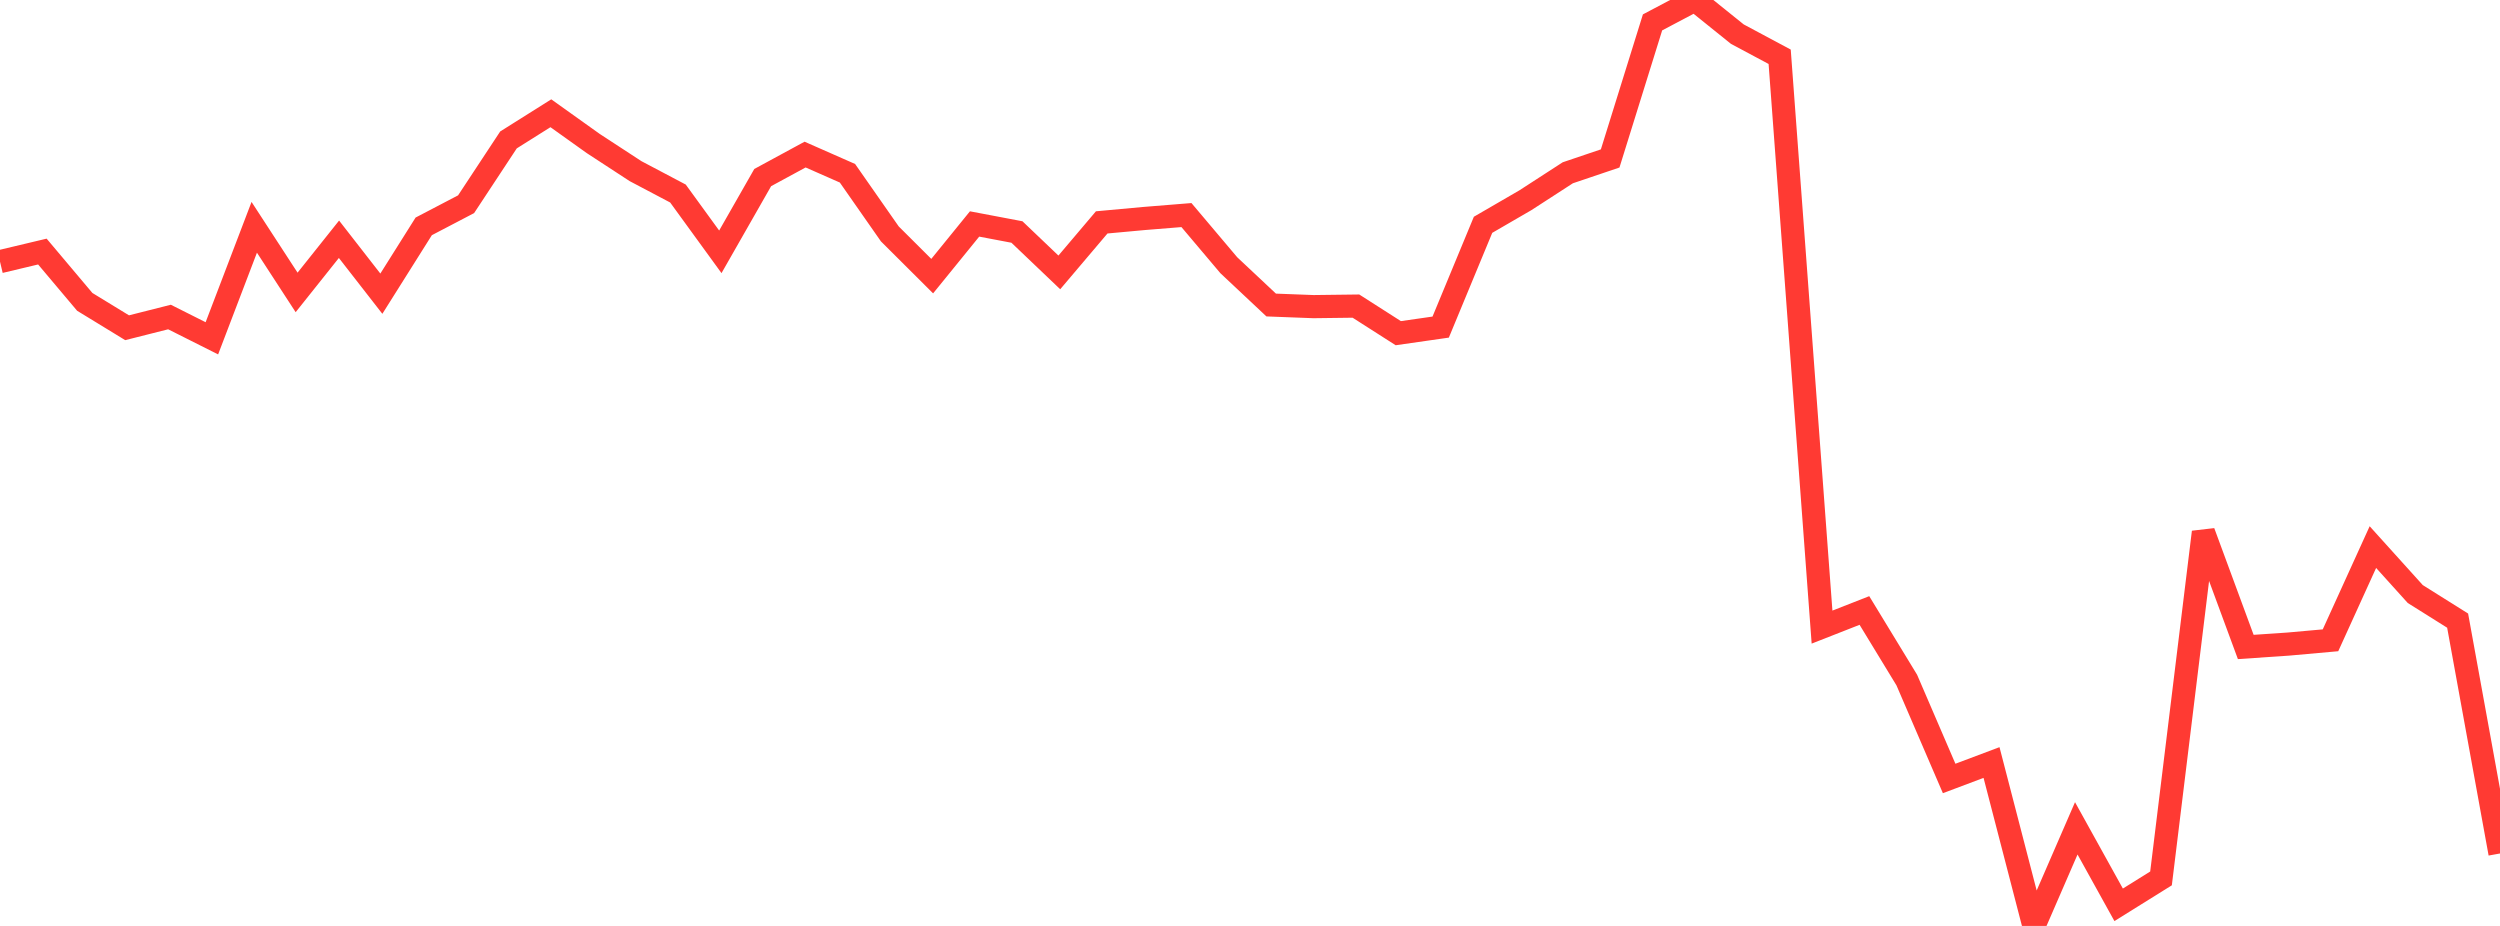 <?xml version="1.0" standalone="no"?>
<!DOCTYPE svg PUBLIC "-//W3C//DTD SVG 1.1//EN" "http://www.w3.org/Graphics/SVG/1.1/DTD/svg11.dtd">

<svg width="135" height="50" viewBox="0 0 135 50" preserveAspectRatio="none" 
  xmlns="http://www.w3.org/2000/svg"
  xmlns:xlink="http://www.w3.org/1999/xlink">


<polyline points="0.0, 14.129 2.288, 13.584 4.576, 16.3 6.864, 17.698 9.153, 17.119 11.441, 18.269 13.729, 12.274 16.017, 15.791 18.305, 12.92 20.593, 15.859 22.881, 12.224 25.169, 11.028 27.458, 7.556 29.746, 6.116 32.034, 7.749 34.322, 9.243 36.61, 10.451 38.898, 13.599 41.186, 9.589 43.475, 8.347 45.763, 9.356 48.051, 12.631 50.339, 14.911 52.627, 12.094 54.915, 12.528 57.203, 14.71 59.492, 12.009 61.78, 11.799 64.068, 11.614 66.356, 14.323 68.644, 16.471 70.932, 16.558 73.22, 16.529 75.508, 17.992 77.797, 17.663 80.085, 12.139 82.373, 10.812 84.661, 9.33 86.949, 8.556 89.237, 1.209 91.525, 0.0 93.814, 1.842 96.102, 3.066 98.39, 33.864 100.678, 32.966 102.966, 36.723 105.254, 42.037 107.542, 41.176 109.831, 50.0 112.119, 44.73 114.407, 48.86 116.695, 47.434 118.983, 28.734 121.271, 34.936 123.559, 34.781 125.847, 34.576 128.136, 29.543 130.424, 32.078 132.712, 33.514 135.0, 46.088" fill="none" stroke="#ff3a33" stroke-width="1.25"/>

</svg>